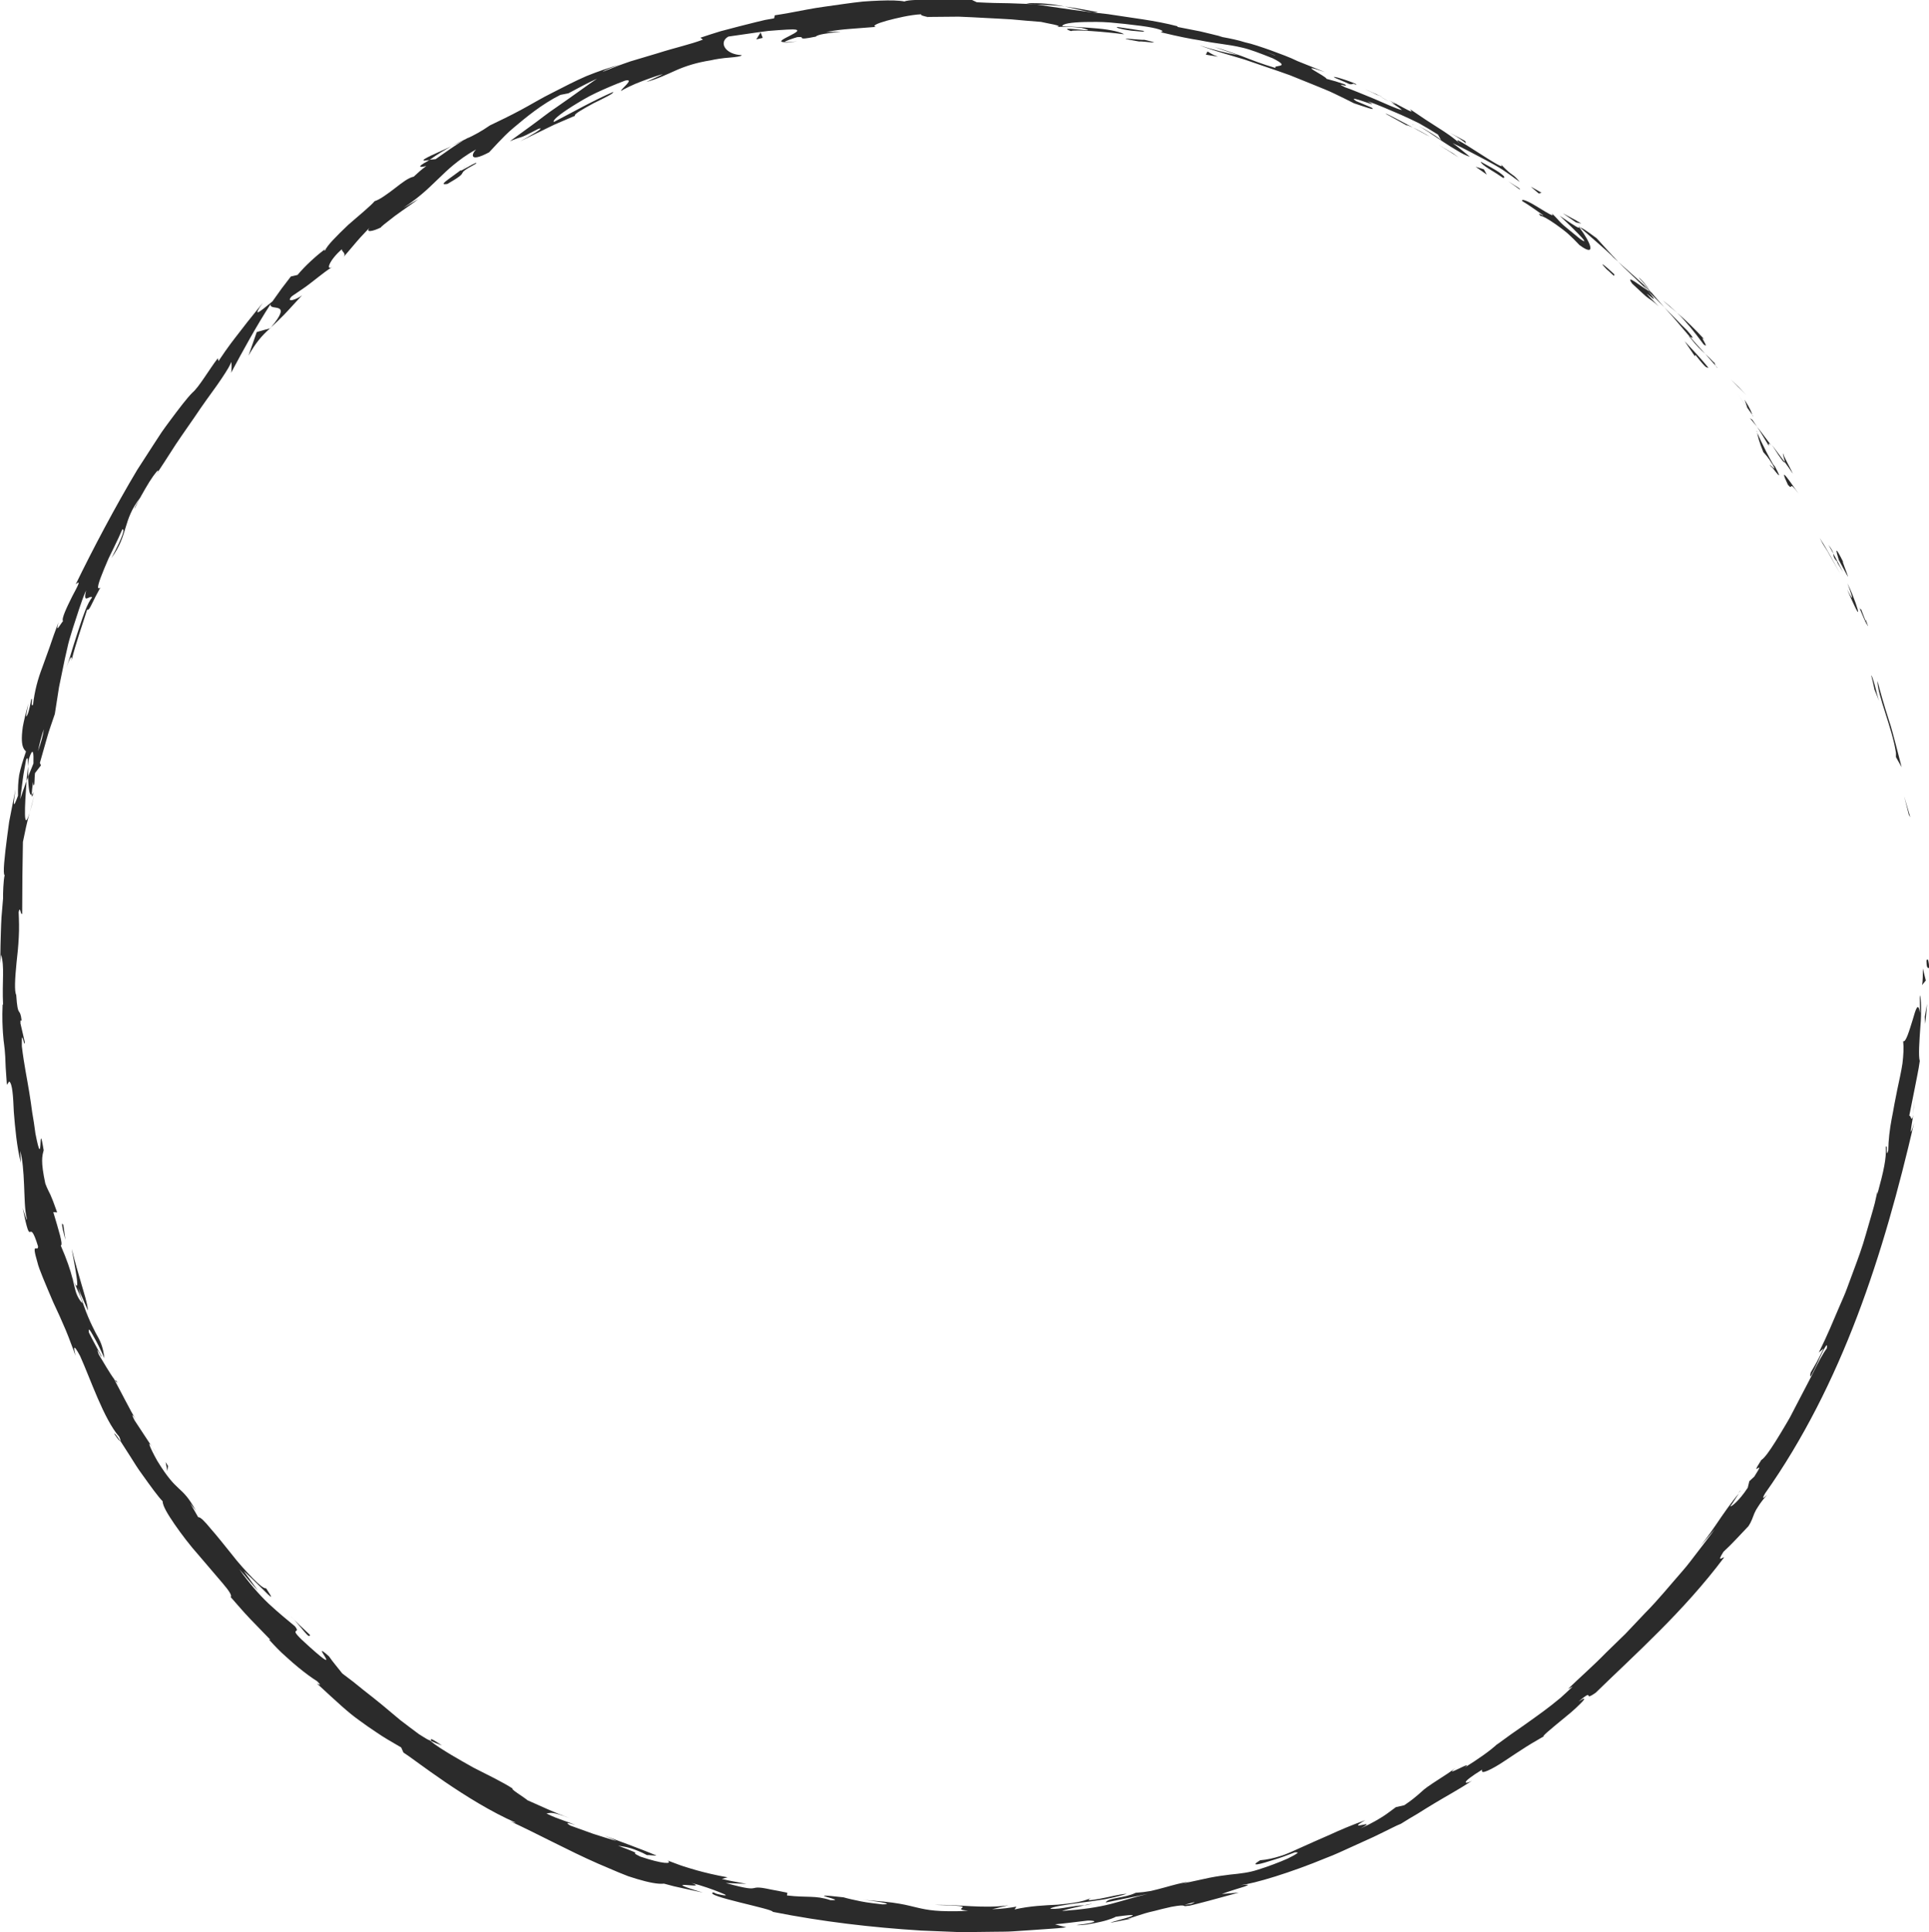 <?xml version="1.0" encoding="UTF-8" standalone="no"?><svg xmlns="http://www.w3.org/2000/svg" xmlns:xlink="http://www.w3.org/1999/xlink" fill="#000000" height="339.8" preserveAspectRatio="xMidYMid meet" version="1" viewBox="0.0 -0.0 339.2 339.8" width="339.2" zoomAndPan="magnify"><g><g><g><g><g fill="#2b2b2b" id="change1_1"><path d="M338.76,169.05c0,1.58,0.41,1.01,0.49,1.25C339.09,167.65,338.65,169.12,338.76,169.05z" fill="inherit"/><path d="M335.66 143.29L335.91 143.71 334.83 140.03z" fill="inherit"/><path d="M330.15,119.74c-0.07,2.4,2.63,8.37,3.24,12.67l0,0.73l1,1.77c-0.33-1.27-0.68-2.64-1.04-4.03 c-0.38-1.38-0.71-2.8-1.17-4.14C331.32,124.06,330.59,121.54,330.15,119.74z" fill="inherit"/><path d="M327.22,107.03c0.04,0.85-1.25-2.53,1.03,2.86c-0.07-0.29-0.09-0.37-0.14-0.54 C327.92,108.86,327.66,108.18,327.22,107.03z" fill="inherit"/><path d="M328.11,109.35C329.08,111.74,327.71,107.7,328.11,109.35L328.11,109.35z" fill="inherit"/><path d="M323.34,98.48l1.62,2.98c-0.14-0.71-1.35-3.48-0.78-2.51C322.62,95.84,322.77,96.57,323.34,98.48z" fill="inherit"/><path d="M321.51,95.81c0.3,0.5,0.59,1.01,0.86,1.53C322.3,97.03,322.14,96.59,321.51,95.81z" fill="inherit"/><path d="M324.1,100.62l-1.73-3.29c0.1,0.5-0.09,0.64,0.77,1.52C322.82,98.67,323.31,99.25,324.1,100.62z" fill="inherit"/><path d="M324.86,102.58c0.33,0.89,0.71,1.91,0.78,2.34c0.07,0.43-0.05,0.22-0.84-1.27 c1.29,2.95,1.89,4.2,1.93,3.92c0.01-0.13-0.12-0.64-0.42-1.49C326,105.24,325.58,104.04,324.86,102.58z" fill="inherit"/><path d="M329.05,118.8c0.2,0.81,0.41,1.62,0.56,2.45l0.82,2.02c-0.2-0.5-0.49-1.68-0.74-2.7 C329.41,119.55,329.12,118.69,329.05,118.8z" fill="inherit"/><path d="M313.59,79.77c-0.24-0.1,0.27,1.17,0.24,1.49c0.51,0.66,0.97,1.36,1.43,2.05 C314.75,82.12,313.49,80.04,313.59,79.77z" fill="inherit"/><path d="M313.83,81.26l-2.23-3C313.37,81.08,313.8,81.53,313.83,81.26z" fill="inherit"/><path d="M320.52,95.62l0.82,1.3l0.75,1.33l1.51,2.67c-1.17-2.14-2.31-4.29-3.62-6.34L320.52,95.62z" fill="inherit"/><path d="M305.54,67.94c0.52,0.49,1.01,1.01,1.52,1.52l-1.31-1.39l-1.38-1.33L305.54,67.94z" fill="inherit"/><path d="M299.57,60.56c1.25,1-1.04-1.95,0.19-0.81c-1.74-1.92-3.35-3.45-4.86-4.76 C296.41,56.47,297.84,58.22,299.57,60.56z" fill="inherit"/><path d="M292.36,52.81c0.78,0.71,1.62,1.42,2.54,2.19C294.08,54.23,293.25,53.5,292.36,52.81z" fill="inherit"/><path d="M308.12,72.94c-0.09-0.29-0.22-0.88-1.35-2.65l0.5,1.45C307.53,72.11,307.82,72.52,308.12,72.94z" fill="inherit"/><path d="M307.29,71.79l-0.02-0.05c-0.91-1.3-1.55-2.21-1.82-2.6C305.69,69.48,306.24,70.28,307.29,71.79z" fill="inherit"/><path d="M308.33,73.25c-0.08-0.11-0.14-0.19-0.21-0.3C308.17,73.08,308.2,73.16,308.33,73.25z" fill="inherit"/><path d="M316.29,86.84c-1.3-1.78-3.78-5.58-1.9-1.59C315.42,86.46,314.34,84.17,316.29,86.84z" fill="inherit"/><path d="M308.95,75.03c0.74,1.09,1.38,2.24,2.08,3.36c0.05-0.13-0.19-0.82,0.49,0.03 C310.65,77.29,309.84,76.13,308.95,75.03z" fill="inherit"/><path d="M307.71 73.53L308.95 75.03 308.13 73.82z" fill="inherit"/><path d="M296.66,58.1c-0.63-0.59-1.26-1.23-1.9-1.92c-0.66-0.68-1.36-1.39-2.11-2.14 c0.74,0.86,1.54,1.68,2.27,2.57c0.74,0.87,1.48,1.74,2.2,2.59C297.44,59.34,298.27,59.93,296.66,58.1z" fill="inherit"/><path d="M301.97,64.64c-0.08-0.09-0.18-0.2-0.25-0.28C301.84,64.57,301.94,64.72,301.97,64.64z" fill="inherit"/><path d="M277.54,39.75c0.07,0.1,0.13,0.18,0.2,0.28c0.04,0,0.06-0.01,0.11-0.01L277.54,39.75z" fill="inherit"/><path d="M297.32,59.53c1.05,1.34,1.8,2.04,2.53,2.69c-0.87-0.94-1.77-1.94-2.72-3.03 C297,59.13,296.95,59.13,297.32,59.53z" fill="inherit"/><path d="M288.15,48.79c0.59,0.67,1.26,1.43,1.93,2.25C289.59,50.3,288.46,48.92,288.15,48.79z" fill="inherit"/><path d="M301.46,63.83c0.06,0.06,0.11,0.12,0.17,0.19C301.35,63.52,301.36,63.61,301.46,63.83z" fill="inherit"/><path d="M301.46,63.83c-0.59-0.65-1.1-1.13-1.6-1.61c0.67,0.79,1.3,1.52,1.86,2.14 C301.61,64.17,301.52,63.98,301.46,63.83z" fill="inherit"/><path d="M270.93,37.99c0.24-0.07,1.28,0.51,2.61,1.44c0.66,0.47,1.41,1.01,2.13,1.63 c0.71,0.64,1.42,1.33,2.07,2.04c3.03,2.23,2.05-0.34,0-3.08c-0.21,0.07-0.26,0.12-3.49-2.09c1.01,0.94,6.29,5.94,3.58,4.07 c-1.99-1.63-2.81-2.28-3.33-2.79c-0.51-0.51-0.74-0.87-1.66-1.72c0.68,0.85-0.72-0.02-2.22-0.94c-1.49-0.95-3.2-1.79-2.95-1.19 c1.29,0.77,2.49,1.66,3.72,2.51C271.4,38,270.01,37.14,270.93,37.99z" fill="inherit"/><path d="M283.34,44.95l1.2,1.07c-1.26-1.34-2.16-2.31-3.79-4.13c-2.16-1.61-2.67-1.86-2.9-1.88 c1.97,1.76,4.01,3.45,5.92,5.27L283.34,44.95z" fill="inherit"/><path d="M289.73,51.06c-1.14-0.65-4.11-3.11-2.71-1.17c1.73,1.59,2.3,2.19,2.8,2.52c0.48,0.35,0.82,0.51,1.86,1.47 c-5.32-5.43,1.68,1.42-1.94-2.73c1.09,1.03,2.03,1.99,2.92,2.9c-0.91-1.03-1.78-2.03-2.58-2.99c0.04,0.06,0.07,0.1,0.1,0.15 l0.03,0.02l-0.01,0c0.19,0.28,0.24,0.38,0.01,0.09c-0.02-0.01-0.09-0.08-0.12-0.11C290.01,51.19,289.87,51.13,289.73,51.06 c-1.46-1.66-0.16-0.33,0.36,0.13c0.03,0,0.09,0.03,0.11,0.02l-0.02-0.02c-0.89-0.91-1.84-1.76-2.8-2.61l-2.85-2.55 C285.65,47.2,287.17,48.53,289.73,51.06z" fill="inherit"/><path d="M311.53,82.27c-0.09-0.22-0.06-0.22-0.05-0.26C311.18,81.63,311.04,81.49,311.53,82.27z" fill="inherit"/><path d="M310.07,79.51c0.35,0.43,0.74,0.72,1.67,2.25c0.73,1.37-0.18,0.1-0.26,0.25c0.69,0.84,2.25,3.04,0.65,0.06 l-0.34-0.42c-1.52-2.64-3.19-6.24-2.85-5.83C309.1,76.79,309.3,77.6,310.07,79.51z" fill="inherit"/><path d="M300.44,64.7c-1.32-1.64-2.79-3.16-4.22-4.71l1.82,2.67l0.07-0.27C300.33,65.21,300.01,64.47,300.44,64.7z" fill="inherit"/><path d="M277.13,39.11l0.93,0.2c-1.05-0.66-2.19-1.21-3.27-1.81L277.13,39.11z" fill="inherit"/><path d="M270.59,34.03l0.48-0.13c-0.62-0.38-1.28-0.73-1.92-1.09L270.59,34.03z" fill="inherit"/><path d="M26.73,254.43l1.01,1.52C27.27,255.22,26.97,254.76,26.73,254.43z" fill="inherit"/><path d="M20.49,242.85l-0.32-0.2C20.54,243.15,20.73,243.33,20.49,242.85z" fill="inherit"/><path d="M79.39,25.72c-2.49,1.15-5.38,2.33-4.86,2.52l0.95-0.09C77.03,27.06,78.29,26.31,79.39,25.72z" fill="inherit"/><path d="M4.67,137.36c0.09-0.24,0.18-0.5,0.27-0.75c0-0.67,0-1.29,0-1.85C4.86,135.54,4.71,136.42,4.67,137.36z" fill="inherit"/><path d="M6.1,139.55l-0.89,3.4C5.44,142.19,5.73,141.1,6.1,139.55z" fill="inherit"/><path d="M75.72,306.12c0.66,0.29,1.31,0.58,1.99,0.82C74.97,305.1,76.06,306.08,75.72,306.12z" fill="inherit"/><path d="M193.02,2.14c-2.31-0.46-4.16-0.77-5.79-1C190.02,1.75,192.23,2.4,193.02,2.14z" fill="inherit"/><path d="M20.12,252.17c0.64,0.95,0.96,1.33,1.03,1.26C20.5,252.44,20.09,251.9,20.12,252.17z" fill="inherit"/><path d="M180.46,0.58c0.41,0.07,0.81,0.13,1.23,0.2c1.72,0.08,3.46,0.08,5.54,0.37 C185.17,0.7,182.78,0.47,180.46,0.58z" fill="inherit"/><path d="M305.67,262.6c0.12-0.15,0.26-0.33,0.36-0.47C306.01,262.06,305.87,262.28,305.67,262.6z" fill="inherit"/><path d="M336.71,192.87c-0.07,0.76-0.23,2.01-0.37,3.18C336.44,195.49,336.56,194.53,336.71,192.87z" fill="inherit"/><path d="M242.21,16.64C243.81,17.38,242.49,16.71,242.21,16.64L242.21,16.64z" fill="inherit"/><path d="M249.01,22.03c-0.35-0.13-0.63-0.2-0.72-0.13C248.47,21.87,248.72,21.92,249.01,22.03z" fill="inherit"/><path d="M163.07,2.98c-0.05,0-0.09,0-0.15,0C163.43,3.06,163.35,3.04,163.07,2.98z" fill="inherit"/><path d="M244.49,18.01c-0.56-0.35-1.22-0.74-1.94-1.14C242.86,17.06,243.44,17.41,244.49,18.01z" fill="inherit"/><path d="M244.26,17.66c0.53,0.29,0.95,0.52,1.35,0.74C245.84,18.43,245.69,18.3,244.26,17.66z" fill="inherit"/><path d="M239.97,15.66c0.92,0.41,1.76,0.81,2.57,1.21c-0.3-0.17-0.42-0.25-0.33-0.23 C241.74,16.44,241.08,16.14,239.97,15.66z" fill="inherit"/><path d="M190.65,335.03c0.11,0,0.25,0,0.37-0.01C192.71,334.63,191.96,334.75,190.65,335.03z" fill="inherit"/><path d="M47.53,57.74c0.05-0.06,0.07-0.1,0.12-0.16c-0.06,0.05-0.13,0.12-0.19,0.17L47.53,57.74z" fill="inherit"/><path d="M43.7,62.53c1.31-2.31,2.29-3.45,3.77-4.78c-0.77,0.21-1.56,0.41-2.32,0.64L43.7,62.53z" fill="inherit"/><path d="M45.38,279.75l-2.52-3.5c3.86,3.51,6.16,6.43,3.93,3.05c-0.35,0.11-1.21-0.61-2.33-1.75 c-1.11-1.15-2.53-2.68-3.79-4.33c-1.3-1.62-2.6-3.25-3.66-4.45c-1.01-1.24-1.8-2.05-2.16-1.97l-1.41-2.47 c0.46,0.67,0.6,0.73,1.05,1.39c-2.67-4.84-3.16-2.79-6.87-8.89c-1.21-2.17-1.86-3.79-0.89-2.4l-3.04-4.62 c-0.76-1.42-0.37-1.18,0.4,0.22c-1.41-2.43-2.65-4.95-3.98-7.42l0.06,0.04c-0.75-0.97-2.13-3.34-2.82-4.49 c-0.71-2.04,0.58,0.92,0.5,0.35c-0.73-1.38-1.51-2.74-2.2-4.14c-0.19-0.96,0.15-0.56,0.69,0.44c0.58,0.98,1.38,2.57,2.02,4.05 c-0.28-2.26-0.76-3.1-1.55-4.49c-0.71-1.42-1.78-3.41-3.08-7.93c0.54,1.36,1.17,2.69,1.74,4.03c-0.14-1.46-0.66-2.93-1.16-4.69 c-0.5-1.76-1.12-3.75-1.69-6.16c0.13,1.16,2.03,9.78,0.1,5.11c-0.35-1.39-0.94-3.17-2.03-5.69c0.45-0.17-0.38-2.69-1.32-5.89 l0.68,0.05c-0.6-1.7-0.9-2.47-1.17-3.07c-0.28-0.59-0.53-1-0.91-2c-0.84-3.93-0.56-4.84-0.29-5.85c-1.03-6.33,0,4.52-1.45-2.95 c-0.17-1.33-0.36-2.55-0.57-3.74c-0.16-1.19-0.32-2.35-0.52-3.54c-0.38-2.38-0.92-4.87-1.3-8.06 c-0.06-3.76,0.44,0.62,0.52-0.73l-0.76-3.28c-0.05-0.81,0.13-0.56,0.22-0.43c-0.35-2.79-0.67-0.19-0.97-4.61 c-0.34-0.59-0.22-2.87,0.06-5.67c0.16-1.4,0.32-2.93,0.39-4.45c0.09-1.52,0.04-3.04-0.02-4.41c0.28-1.33,0.34,0.67,0.62,0.27 c0.02-3.75,0.03-5.36,0.04-6.8c0.02-1.44,0.04-2.72,0.09-5.82c0.35-1.72,0.7-3.44,1.18-5.13c-1.15,3.72-0.85-1.21-0.54-5.6 c-0.47,1.31-0.88,2.44-1.11,3.2L4,137.1c0.14-1.16,0.39-2.29,0.58-3.44c0.29-0.8,0.35-0.06,0.35,1.1 c0.05-0.47,0.1-0.92,0.14-1.28c0.79-2.37,0.86-1.03,0.81,0.78c-0.32,0.79-0.64,1.58-0.95,2.35c0.08,1.77,0.22,3.41,0.65,3.13 c0.01-0.45,0.1-1.32,0.23-2.26c0.03,0.46,0.07,0.76,0.17,0.57c0.12-0.21,0.06-0.96,0.17-2.09l1.05-1.37l-0.19-0.43l1.23-4.33 c0.39-1.45,0.94-2.85,1.4-4.27c0.25-1.6,0.49-3.15,0.74-4.74c0.33-1.57,0.66-3.18,1.01-4.9c0.2-0.86,0.4-1.75,0.61-2.68 c0.23-0.92,0.54-1.86,0.84-2.86c0.31-0.99,0.65-2.03,1.02-3.13c0.37-1.1,0.75-2.25,1.27-3.43c-0.57,2.54,0.56,0.83,1.07,1.21 c-0.88,1.14-1.5,3.04-2.23,5.22c-0.35,1.1-0.75,2.25-1.12,3.47c-0.35,1.22-0.74,2.48-1.2,3.72c0.95-2.6,1.03-1.92,0.91-1.22 c0.75-3.06,1.82-6.02,2.77-9.04c0.2,0.2,0.47-0.23,0.83-0.99c0.37-0.75,0.89-1.8,1.49-2.88c-0.84,0.65-0.27-1.02,0.68-3.32 c0.24-0.57,0.5-1.18,0.77-1.81c0.3-0.61,0.6-1.23,0.9-1.84c0.59-1.21,1.14-2.37,1.51-3.26c0.41-0.06,0.29,0.92-1.92,5.06 c3.06-4.23,1.91-6.55,5.07-10.64c-0.57,1-0.92,1.51-1,1.99c0.54-1.23,1.68-3.25,2.61-4.76c0.95-1.51,1.78-2.46,1.48-1.75 l-0.61,0.97c1.05-1.59,2.36-3.59,3.73-5.74c1.41-2.12,2.99-4.3,4.37-6.37c1.41-2.05,2.81-3.87,3.77-5.33 c0.97-1.45,1.58-2.49,1.62-2.83c0.13,0.01,0.13,1.41,0,1.89c2.17-4.05,4.41-8.16,6.95-12.09c-0.3,1.37,4.12-0.74,0.07,4.1 c0.66-0.62,1.4-1.31,2.28-2.21c0.88-0.9,1.87-2.05,3.18-3.43c-0.97,0.76-2.96,1.39-1.8,0.16c1.97-1.32,2.63-1.79,3.37-2.37 c0.37-0.29,0.77-0.6,1.36-1.06c0.59-0.46,1.36-1.07,2.57-1.86c-1.5,1.09-0.72-1.1,1.54-3.01c-0.23,0.43,0.92,0.7,0.19,1.49 l2.39-2.81c0.8-0.94,1.67-1.8,2.5-2.71c-1.31,1.29,0.35,0.94,1.82,0.19c-0.36,0.15,0.87-0.82,2.38-1.98 c1.54-1.13,3.4-2.37,4.16-2.99l-2.66,1.57c3.41-2.29,4.79-3.86,6.3-5.26c0.74-0.72,1.48-1.44,2.47-2.26 c1-0.81,2.21-1.77,4.02-2.75c-0.75,0.7-1.38,2.44,2.28,0.5c0.34-0.36,0.89-0.95,1.6-1.71c0.72-0.75,1.6-1.69,2.7-2.6 c2.18-1.84,4.94-4.14,8.23-5.79l1.42-0.28c1.66-0.88,3.31-1.8,5.03-2.57c-1.5,0.99-4.25,3.04-7.2,5.07 c-1.49,0.99-2.94,2.17-4.34,3.18c-1.4,1.01-2.7,1.96-3.78,2.75c2.84-1.19,0.94-0.05,5.01-2.18c1.58-0.46-2.01,1.56-3.2,2.19 l4.79-2.34l1.2-0.58l1.22-0.53l2.45-1.05c-0.36-0.21,1.43-1.2,3.24-2.19c1.84-0.91,3.71-1.79,3.42-1.98 c-3.56,1.56-6.95,3.48-10.38,5.26c-0.36-0.21,0.96-1.33,3.27-2.78c1.16-0.71,2.53-1.58,4.12-2.32 c1.58-0.74,3.32-1.49,5.11-2.16c1.9-0.46-0.93,1.65-0.69,1.8c0.42-0.27,2.03-1.1,3.69-1.71c1.65-0.62,3.29-1.19,3.65-1.22 l-2.93,1.37c2.04-0.56,3.6-1.32,5.28-2.07c1.69-0.74,3.54-1.34,6.06-1.74c0.85-0.2,2.15-0.4,3.29-0.48 c1.14-0.1,2.08-0.2,2.18-0.43c-2.95-0.11-4.12-2.27-2.36-3.27c0.31-0.04,2.64-0.38,5.14-0.74c0.63-0.08,1.26-0.18,1.88-0.25 c0.62-0.05,1.23-0.09,1.79-0.14c1.12-0.08,2.05-0.13,2.56-0.13c2.97,0.08-4.04,2.18-1.51,2.25c0.07-0.2,1.6-0.7,2.25-0.89 c1.84-0.17-0.65,0.7,3.27-0.09c0.56-0.77,8.1-0.97,1.8-0.82c1.94-0.34,2.98-0.44,4.11-0.53c1.13-0.09,2.34-0.18,4.64-0.36 c-0.75-0.16,0.24-0.62,1.93-1.09c1.69-0.45,4.07-1.03,6.05-1.13c-0.23,0.18,0.67,0.38,1.11,0.47c2.03-0.02,3.82-0.04,5.48-0.05 c1.67,0.05,3.2,0.16,4.72,0.23c1.52,0.09,3.02,0.14,4.61,0.25c1.59,0.15,3.27,0.3,5.15,0.44c0.68,0.2,4.28,0.72,2.71,0.87 c1.08,0.01,2.1-0.09,4.4,0.18c4.38,1.15-5.14-0.56-1.83,0.57c0.33-0.32,6.02,0.11,9.31,0.56c-0.45-0.36-2.32-0.81-4.52-1.01 c-2.2-0.2-4.68-0.33-6.34-0.42c0.04-0.42,1.51-0.67,3.98-0.73c1.23-0.02,2.72-0.05,4.39,0.08c1.66,0.14,3.51,0.34,5.49,0.6 c3.14,0.42,3.76,0.82,3.77,0.94c0,0.15-0.64,0.17-0.09,0.23c2.88,0.7,4.96,1.11,6.6,1.36c1.63,0.33,2.83,0.5,3.97,0.66 c1.14,0.16,2.22,0.32,3.6,0.65c1.38,0.32,3.02,0.95,5.32,1.87c3.54,1.77-0.19,1.07,0.51,1.71c-2.46-0.72-4.29-1.45-5.94-2.09 c-1.66-0.58-3.12-1.14-4.8-1.6l4.05,1.41c-1.62-0.27-4.94-1.08-6.7-1.74c0.75,0.34,2.33,0.86,4.4,1.48 c1.04,0.31,2.19,0.65,3.44,1.02c1.23,0.42,2.53,0.87,3.88,1.33c1.35,0.47,2.75,0.92,4.14,1.44c1.37,0.55,2.75,1.11,4.09,1.65 c1.33,0.56,2.66,1.05,3.85,1.64c1.2,0.58,2.33,1.13,3.34,1.65c1.54,0.5,4.17,1.48,3.06,0.74l-2.66-1.12 c-2.24-1.49,5.21,1.7,1.96,0.01c1.86,0.62,3.74,1.47,5.83,2.36c1.04,0.46,2.11,0.96,3.22,1.51c1.08,0.61,2.21,1.27,3.37,2.01 l0.59,1.04c-0.01-0.21-2.92-2.11-4.35-2.7c1.06,0.44,2.78,1.67,4.55,2.85c0.88,0.59,1.79,1.16,2.62,1.64 c0.81,0.51,1.57,0.89,2.2,1.06c-1.01-0.8-1.99-1.65-3.04-2.39c1.79,0.82,3.71,1.87,5.77,2.95c1.01,0.56,2.08,1.11,3.08,1.77 c1,0.67,2,1.37,2.97,2.12c-1.47-1.78-0.94-0.61-3.4-3.18c2.06,2.35-10.54-6.77-6.94-3.39c-1.32-1.25-2.62-2.09-4.04-2.99 c-1.42-0.9-2.95-1.89-4.89-3.23c0.04,0.25,1.29,1.1-2.32-0.87c-0.19-0.03-0.62-0.16-0.88-0.25c-0.11-0.06-0.15-0.09-0.24-0.14 c0.07,0.05,0.12,0.08,0.19,0.12c-0.17-0.05-0.19-0.06,0.07,0.05c0.83,0.53,1.49,0.98,1.72,1.23c-1.02-0.24-2.95-1.16-4.93-2 c-2-0.81-4-1.66-5.05-2c-2.17-1.09,1.02,0.21-0.1-0.54l-1.57-0.51l-1.6-0.44c-0.12-0.53-5.74-3.06-0.3-1.2l-4.8-1.92 c-1.37-0.68-3.08-1.29-4.72-1.9c-1.65-0.58-3.26-1.14-4.53-1.41c-2.32-0.76-6.07-1.21-3.93-0.96 c-1.32-0.32-2.62-0.66-3.94-0.96l-3.98-0.78l-0.05-0.13c-3.87-1.02-7.98-1.45-12.18-2.12c-4.23-0.43-8.57-1.1-13.1-1.76 c-1.35-0.05-2.71-0.1-4.31-0.16c-1.6-0.01-3.41-0.05-5.66-0.17l-0.87-0.41c-1.73-0.01-4.33-0.02-6.68-0.03 c-2.35,0-4.47,0-5.19,0.3c-0.95-0.19-2.47-0.22-4.32-0.15c-0.93,0.03-1.93,0.09-2.99,0.17c-1.05,0.1-2.15,0.26-3.27,0.41 c-2.23,0.33-4.54,0.6-6.65,1.01c-2.11,0.41-4.04,0.77-5.55,0.99l-0.13,0.54c-0.52,0.09-1.03,0.18-1.54,0.27 c-0.51,0.12-1.01,0.24-1.52,0.36c-1.02,0.26-2.04,0.51-3.1,0.78c-1.05,0.28-2.13,0.56-3.27,0.86 c-1.12,0.33-2.29,0.73-3.52,1.13l0.43,0.34c-2.09,0.81-4.9,1.42-7.94,2.39c-1.53,0.46-3.14,0.94-4.79,1.43 c-1.63,0.55-3.28,1.19-4.92,1.84c0.38-0.34,2.07-0.95,3.29-1.32c-2.05,0.54-4.11,1.26-6.14,2.08c-2.01,0.87-3.97,1.9-5.91,2.89 c-1.96,0.96-3.8,2.1-5.64,3.08c-1.84,0.99-3.66,1.86-5.39,2.69c-1.58,1.09-2.8,1.73-4.02,2.3c0.15-0.09,0.29-0.18,0.4-0.26 c-0.17,0.1-0.42,0.24-0.68,0.39c-0.78,0.34-1.56,0.73-2.39,1.18c0.73-0.35,1.42-0.68,2.02-0.97c-1.27,0.75-3.1,2.04-4.89,3.3 l-1.05,0.1c-0.15,0.1-0.27,0.18-0.42,0.29c-1.91,1.02-1.33,1.12-0.16,0.81c-0.89,0.64-1.64,1.34-2.22,1.88 c-0.93,0.18-2.06,1.07-3.26,2c-0.6,0.46-1.21,0.93-1.83,1.34c-0.61,0.42-1.2,0.78-1.8,0.98c-0.46,0.62-2.57,2.37-4.62,4.15 c-1.97,1.87-3.85,3.76-4.01,4.45c-0.13-0.03-0.65,0.35,0.23-0.43c-1.93,1.48-3.73,3.11-5.14,4.79l-1.17,0.27l-1.63,2.13 L47.91,53c-2.49,2.07-3.58,2.9-1.7,0.25c-1.22,1.51-2.07,2.58-2.73,3.4c-0.65,0.84-1.11,1.43-1.54,1.99 c-0.87,1.13-1.69,2.12-3.52,4.86L38.3,63c-1.44,1.86-3.34,5.13-4.47,6.05c-0.94,0.94-2.32,2.75-4.05,5.08 c-0.43,0.59-0.89,1.19-1.34,1.85c-0.44,0.67-0.89,1.36-1.36,2.08c-0.93,1.44-1.92,2.97-2.94,4.55 c-3.87,6.47-7.87,14.05-10.83,20.15c1.08-0.96,0.28,0.41-0.63,2.15c-0.87,1.76-1.92,3.89-1.6,4.31 c-0.54,0.63-1.38,2.34-0.8,0.21c-0.29,0.82-0.57,1.58-0.84,2.29c-0.25,0.72-0.49,1.41-0.71,2.06 c-0.47,1.29-0.89,2.45-1.28,3.55c-0.83,2.18-1.36,4.18-1.64,6.58c-0.48,0.69,0.02-1.54-0.33-0.9 c-0.09,0.55-0.37,2.18-0.73,2.83c-0.35,0.64,0.05-1.04,0.24-2.13c-0.47,1.71-0.79,3.05-0.98,4.1 c-0.15,1.07-0.19,1.85-0.16,2.44c0.06,1.17,0.39,1.56,0.72,1.9c-0.58,1.69-0.97,2.98-1.2,4.16c-0.18,1.2-0.23,2.3-0.2,3.61 c-0.47,1.17-1.11,3.17-0.43-1.16c-0.12,0.6-0.36,1.83-0.66,3.33c-0.15,0.75-0.31,1.57-0.47,2.42c-0.12,0.85-0.24,1.73-0.35,2.6 c-0.45,3.46-0.8,6.64-0.44,6.8c-0.22,0.75-0.31,3.42-0.28,4.07c-0.12,1.37-0.21,2.43-0.28,3.34c-0.06,0.9-0.07,1.65-0.1,2.39 c-0.05,1.49-0.09,2.96-0.12,5.67l0.14-1.5c0.67,2.14,0.16,4.49,0.36,8.84l-0.08-0.12c-0.11,2.5,0,4.02,0.06,5.05 c0.07,1.03,0.14,1.56,0.21,2.08c0.07,0.53,0.13,1.05,0.19,2.06c0.02,0.51,0.05,1.13,0.08,1.94c0.06,0.81,0.12,1.8,0.21,3.03 l0.41-0.59c0.57,0.4,0.69,2.57,0.81,5.36c0.22,2.77,0.53,6.17,1.23,8.94l-0.1-2.08c0.41,1.51,0.58,3.69,0.67,5.92 c0.11,2.22,0.09,4.5,0.5,6.03c0.11,0.68-0.46-1.01-0.74-1.93c1.63,8.15,0.89,0.88,2.7,6.76c0.01,1.19-1.28-1.15-0.1,2.84 c0.21,1.02,1.42,3.81,2.77,6.99c0.74,1.57,1.51,3.25,2.19,4.87c0.34,0.81,0.65,1.61,0.93,2.38c0.3,0.76,0.58,1.48,0.8,2.16 c-0.28-1.24-0.54-2.47,0.81,0.05c1.79,3.96,4.18,11.14,6.88,14.19c0.22,0.52,0.26,0.73,0.22,0.78c0.45,0.71,1.05,1.63,1.7,2.65 c0.64,1.02,1.33,2.15,2.09,3.17c1.48,2.08,2.88,4.01,3.61,4.73c0.04,0.9,0.93,2.33,2.11,4.06c1.19,1.72,2.7,3.72,4.3,5.51 c1.56,1.83,3.05,3.57,4.15,4.86c1.1,1.29,1.71,2.2,1.41,2.43c1.14,1.28,2.24,2.6,3.43,3.84l3.58,3.7l-0.3-0.09 c1.11,1.22,2.07,2.21,2.96,2.98c0.87,0.8,1.61,1.44,2.27,1.98c1.32,1.07,2.26,1.76,3.25,2.38c1.08,1.07,0.15,0.45,0,0.43 c3.53,3.25,5.46,5.08,7.46,6.49c0.98,0.73,1.95,1.4,3.1,2.16c1.13,0.78,2.49,1.57,4.24,2.58l0.39,0.89 c1.84,1.13,11.06,8.53,19.75,12.34c-0.11,0.01-0.33,0-1.03-0.28c4.83,2.22,10.41,5.25,15.48,7.47 c1.27,0.55,2.49,1.07,3.64,1.55c0.58,0.23,1.14,0.45,1.68,0.67c0.55,0.17,1.08,0.34,1.58,0.5c2.02,0.6,3.66,0.93,4.72,0.81 l1.69,0.45l1.71,0.38l3.42,0.74c-8.63-2.6,1.51-0.39-1.97-1.69c1.71,0.43,3.86,1.18,5.07,1.69c1.22,0.45,1.48,0.74-0.63,0.23 l-0.63-0.27c-1.82,0.62,10.8,2.96,10.46,3.43c8.73,1.74,17.48,2.75,26.11,3.29c2.16,0.09,4.32,0.17,6.46,0.26 c2.15,0.02,4.28-0.03,6.41-0.05c1.06-0.02,2.13,0,3.19-0.07c1.06-0.07,2.11-0.14,3.17-0.21c1.05-0.07,2.1-0.14,3.15-0.22 c1.05-0.07,2.09-0.14,3.13-0.29c-0.66-0.17-1.32-0.31-1.99-0.52c1.93-0.17,3.85-0.44,5.77-0.66c1.53-0.02,2.11,0.31-2.02,0.8 c1.11,0.07,2.83-0.24,4.28-0.58c1.45-0.31,2.61-0.82,2.66-0.89c8.05-1.14-2.99,1.4-0.53,0.98l3.34-0.65l-0.77,0.05 c1.33-0.39,2.04-0.67,3.03-0.96c0.49-0.15,1.06-0.29,1.81-0.46c0.74-0.2,1.66-0.43,2.88-0.7c3.11-0.57,1.68,0.07,2.9-0.18 c0,0.05,0.42-0.02,1.87-0.41c2.38-0.6,4.73-1.28,7.1-1.92l-2.98,0.25c1.52-0.58,3.18-1.04,4.03-1.32 c0.84-0.32,0.88-0.37-0.83-0.23c2.5-0.25,9.05-2.26,15.14-4.79c1.55-0.57,3.02-1.29,4.43-1.92c1.41-0.64,2.74-1.25,3.92-1.78 c2.35-1.12,4.08-2.05,4.81-2.31c0.96-0.61,1.94-1.2,2.93-1.77c0.97-0.61,1.96-1.23,2.98-1.84c2.04-1.23,4.25-2.42,6.57-3.94 c-1.23,0.64-2.26,0.53,1.8-1.97c-0.18,0.52,0.2,0.51,0.95,0.19c0.74-0.32,1.86-0.94,3.06-1.76c1.21-0.8,2.56-1.71,3.83-2.51 c0.64-0.4,1.26-0.77,1.84-1.1c0.56-0.35,1.08-0.64,1.54-0.84c-1.56,0.82,1.1-1.32,3.55-3.34c1.24-0.98,2.33-2.05,2.87-2.62 c0.53-0.58,0.48-0.72-0.69-0.01c3.09-2.53,0.51,0.22,3.01-1.53c6.81-6.65,15.47-14.29,22.57-23.78 c-0.03-0.25-1.46,1.13-0.1-1.01c1.55-1.42,2.93-2.98,4.39-4.5c0.64-0.98,0.74-1.56,1.06-2.29c0.15-0.36,0.37-0.76,0.72-1.27 c0.33-0.52,0.8-1.15,1.5-1.96c-0.45,0.43-1.12,1.05-0.32-0.29c6.66-9.42,11.97-20.06,16.17-31.11 c4.21-11.06,7.33-22.51,10-33.99c-0.9,3.08-0.55,0.98-0.14-1.41c-0.35,1.54-0.42-0.1-0.71,0.17l0.96-4.81 c0.29-1.61,0.68-3.21,0.89-4.84c-0.26-0.92-0.07-3.54,0.11-6.07c0.12-1.26,0.14-2.5,0.12-3.5c-0.02-0.99-0.08-1.73-0.23-1.99 l0.04,3.1c-0.33-2.08-0.75-0.65-1.28,1.2c-0.58,1.84-1.22,4.09-1.68,3.76c0.13,1.15,0.05,2.47-0.12,3.91 c-0.21,1.44-0.58,3-0.92,4.65c-0.16,0.83-0.33,1.67-0.5,2.53c-0.15,0.87-0.31,1.75-0.49,2.64c-0.33,1.78-0.56,3.63-0.59,5.52 c-0.48,1.58-0.06-1.44-0.43-0.62c0.12,1.94-0.36,4.18-1.48,8.26l0.01-0.49c-0.16,0.72-0.32,1.42-0.47,2.1 c-0.17,0.67-0.36,1.31-0.54,1.94c-0.36,1.25-0.71,2.42-1.03,3.55c-0.63,2.27-1.39,4.3-2.16,6.37 c-0.38,1.03-0.77,2.08-1.17,3.16c-0.39,1.09-0.91,2.17-1.4,3.34c-1,2.33-2.05,4.93-3.54,7.9l0.84-0.7 c-1.24,2.58-1.62,3.07-2.28,4.24c-0.7,3.3,3.34-7.3,2.84-4.25c-0.61,0.77-1.44,2.3-2.37,4.2c-0.93,1.89-2.13,4.07-3.24,6.25 c-0.28,0.54-0.56,1.08-0.84,1.62c-0.29,0.53-0.6,1.03-0.89,1.53c-0.59,0.99-1.15,1.93-1.67,2.75 c-1.04,1.65-1.91,2.89-2.51,3.27c-2.37,3.69,1.16-0.8-1.22,2.9l-0.88,0.82l-0.28,1.15c-0.79,1.21-1.51,2.03-2.05,2.55 c-0.54,0.53-0.89,0.75-1.02,0.73c0.43-0.55,1.09-1.66,1.51-2.28c-1.22,1.42-2.72,3.57-4.02,5.5c-1.3,1.92-2.54,3.52-2.96,4 c0.91-1.07,1.84-2.12,2.74-3.21c-0.87,1.22-1.82,2.43-2.77,3.68c-0.97,1.23-1.89,2.54-2.97,3.75 c-2.13,2.43-4.22,5.02-6.55,7.36c-1.13,1.2-2.27,2.4-3.39,3.58c-1.17,1.14-2.33,2.27-3.47,3.38c-2.23,2.29-4.56,4.31-6.65,6.34 l0.81-0.41c-0.81,0.76-1.49,1.42-2.11,1.96c-0.64,0.52-1.18,0.95-1.66,1.34c-0.97,0.76-1.72,1.3-2.48,1.85 c-0.78,0.54-1.54,1.13-2.65,1.89c-1.11,0.76-2.51,1.74-4.47,3.19l0.26-0.25c-1.43,1.35-3.59,2.82-5.85,4.24 c1.93-1.55-4.16,2.06-1.6,0.08c-0.97,0.71-1.78,1.24-2.46,1.67c-0.67,0.44-1.19,0.78-1.61,1.05c-0.83,0.55-1.23,0.85-1.53,1.1 c-0.3,0.26-0.52,0.46-0.97,0.86c-0.46,0.39-1.14,0.99-2.47,1.88l-1.48,0.34c-0.89,0.64-1.35,1.03-2.13,1.54 c-0.79,0.5-1.86,1.19-4.08,2.21c3.51-1.94-3.07,0.77,0.83-1.46c-2.41,0.87-4.45,1.73-6.23,2.56c-1.8,0.79-3.38,1.47-4.79,2.12 c-1.42,0.62-2.65,1.25-3.88,1.62c-1.22,0.39-2.39,0.65-3.59,0.75c-2.05,1.24,0.08,0.67,2.43-0.09c2.37-0.7,4.85-1.85,3.68-1.24 c1.08-0.25,0.25,0.29-1.24,1.02c-1.51,0.68-3.7,1.49-5.24,1.96c-1.56,0.52-2.97,0.67-5,0.88c-1.01,0.12-2.17,0.28-3.56,0.55 c-1.39,0.3-3.03,0.65-5.03,1.09c0.79-0.18,0.83-0.27,1.62-0.44c-1.52,0.22-2.96,0.64-4.49,1.06c-0.77,0.21-1.55,0.42-2.39,0.61 c-0.84,0.15-1.72,0.26-2.67,0.32c-1.96,0.98-4.8,0.82-5.28,1.71l7.38-1.5c-2.08,0.48-4.07,1.12-6.42,1.74 c-2.35,0.61-5.11,1-8.63,1.25c0.53-0.23,2.59-0.7,4-1c-1.04,0.01-2.01,0.18-3,0.34c-0.99,0.17-1.99,0.34-3.06,0.28 c0.13-0.22,0.77-0.34,1.71-0.53c0.94-0.18,2.19-0.36,3.57-0.54c1.38-0.19,2.88-0.37,4.31-0.61c1.42-0.29,2.77-0.61,3.87-0.96 c-1.11,0.01-3.2,0.59-4.77,0.87c-1.57,0.28-2.59,0.42-1.52-0.15c-1.55,0.75-3.57,0.97-5.85,1.19c-2.3,0.12-4.87,0.21-7.61,0.84 l0.34-0.5c-0.87,0.17-2.67,0.44-4.29,0.46l2.89-0.69c-4.46,0.62-8.63-0.16-12.9-0.07c4.48,0.12,4.99,0.25,4.84,0.43 c-0.14,0.19-0.94,0.45,0.97,0.57c-1.39,0.14-2.53,0.11-3.49,0.11c-0.96-0.01-1.74-0.05-2.39-0.11 c-1.31-0.12-2.15-0.31-3.02-0.51c-0.87-0.18-1.78-0.47-3.24-0.71c-1.46-0.26-3.48-0.45-6.56-0.68 c1.67,0.12,6.25,0.78,3.62,0.81c-1.17-0.15-2.54-0.28-3.77-0.53c-1.24-0.25-2.36-0.5-3.06-0.71c-8.15-0.94,1.19,0.64-2.32,0.49 c-2.7-0.88-4.03-0.39-7.63-0.82l0.06-0.48c-1.15-0.24-2.05-0.42-2.76-0.54c-0.71-0.15-1.23-0.25-1.63-0.31 c-0.8-0.11-1.1-0.05-1.37,0.01c-0.55,0.12-0.98,0.26-5.07-0.87l3.64,0.15c-1.44-0.29-2.9-0.51-4.33-0.86 c0.34-0.1,0.67-0.18,1.01-0.29c-2.36-0.43-3.88-0.81-5.38-1.22c-0.75-0.21-1.49-0.44-2.33-0.7c-0.83-0.26-1.73-0.64-2.84-1.04 c0.93,0.67-0.85,0.64-4.81-0.69c-2.57-1.24,1.63,0.17-3.89-1.91c0.67,0.1,1.38,0.2,2.2,0.44c0.41,0.12,0.84,0.28,1.32,0.48 c0.48,0.19,1,0.43,1.57,0.74c0.3-0.06,1.34,0.13,1.65,0.07c-2.8-1.2-7.14-2.74-9.13-3.5c0.75,0.32,1.66,0.7,2.1,0.95 c-1.36-0.42-2.73-0.82-4.09-1.27l-4.03-1.45c-1.15-0.72-0.12-0.41,0.9-0.11c-0.8-0.33-1.49-0.57-2.28-0.85 c-0.79-0.29-1.68-0.59-2.81-1.17c0.76-0.06,0.77-0.44,4.12,0.85c-2.54-0.93-4.99-2.08-7.47-3.18c-0.2-0.2-1.07-0.78-1.77-1.26 c-0.7-0.47-1.18-0.92-0.7-0.71c-1.88-1.23-4.37-2.41-6.99-3.75c-1.28-0.72-2.61-1.46-3.91-2.24c-1.3-0.79-2.61-1.57-3.77-2.53 c-0.3-0.12-0.84-0.42-1.91-1.11c-1.13-0.83-2.21-1.66-3.29-2.48c-1.04-0.87-2.08-1.74-3.14-2.63 c-1.06-0.89-2.19-1.75-3.35-2.67c-1.14-0.95-2.36-1.91-3.71-2.9c-0.78-1.01-1.62-1.96-2.35-3.02c-3.87-3.47,3.1,4.18-3.36-1.62 c-2.3-2.04-2.62-2.54-2.52-2.75c0.09-0.2,0.56-0.07-0.11-0.92c-1.18-0.98-2.81-2.3-4.59-3.95c-1.76-1.66-3.54-3.76-5.18-6.06 C43.32,277.3,44.2,278.47,45.38,279.75z M12.76,224.85c0.25,0.57,0.64,1.42,0.98,2.25c0.38,0.81,0.7,1.59,0.73,2.07 c-0.52-0.56-0.82-1.12-1.07-1.8C13.17,226.69,13.02,225.88,12.76,224.85z M7.7,128.24c-0.1,0.94-0.47,2.33-1.02,3.87 C6.92,130.96,7.21,129.64,7.7,128.24z M224.26,9.74c-0.05-0.01-0.09-0.01-0.14-0.02C221.47,8.63,222.41,9.02,224.26,9.74z M229.75,11.97c0.58,0.16,0.56,0.08,0.35-0.08c-0.43-0.03-1.67-0.53-3.07-1.1C227.39,11.05,228.07,11.42,229.75,11.97z M209.43,334.82l-1.15,0.14C210.77,334.24,210.1,334.52,209.43,334.82z" fill="inherit"/><path d="M5.94,139.26c-0.14,0.33-0.25,0.41-0.35,0.48C5.58,140.24,5.67,140.27,5.94,139.26z" fill="inherit"/><path d="M75.35,305.96l0.16,0.12c0.1,0.04,0.17,0.05,0.21,0.04L75.35,305.96z" fill="inherit"/><path d="M140.22,7.26c-1.18,0.14-1.85,0.17-2.31,0.16C137.87,7.54,138.42,7.55,140.22,7.26z" fill="inherit"/><path d="M258.28,25.19c-1.08-0.67-2.22-1.24-3.34-1.84c1.61,0.9,2.14,1.3,2.87,1.88 C257.8,25.08,257.27,24.55,258.28,25.19z" fill="inherit"/><path d="M282.55,47.39c0.44,0.33,0.84,0.8,1.28,1.13l0.05-0.27C282.17,46.64,280.87,45.65,282.55,47.39z" fill="inherit"/><path d="M260.38,28.44c0.02,0.25,0.54,0.67,1.34,1.19c0.4,0.26,0.87,0.55,1.39,0.86c0.5,0.33,1.03,0.69,1.58,1.05 c-0.13-0.09-0.25-0.18-0.38-0.27c0.48-0.01,0.12-0.38-0.66-0.94C262.86,29.79,261.61,29.12,260.38,28.44z" fill="inherit"/><path d="M265.2,31.89c0.67,0.46,1.36,0.93,2,1.41C267.59,33.29,266.42,32.68,265.2,31.89z" fill="inherit"/><path d="M236.82,14.57c1.11,0.62,0.93-0.15,1.52,0.3c0.75,0.06-1.24-0.67-2.61-1.08 c-0.68-0.22-1.22-0.31-1.18-0.23C234.6,13.63,235.22,13.91,236.82,14.57z" fill="inherit"/><path d="M261.45 30.71L260.93 29.78 259.47 29.32z" fill="inherit"/><path d="M243.67,20.01l3.68,2.04c-0.02-0.1,0.48,0.1,1.08,0.36C246.14,21.22,243.65,19.83,243.67,20.01z" fill="inherit"/><path d="M248.43,22.41c1.19,0.64,2.29,1.3,2.99,1.59C250.78,23.66,249.43,22.86,248.43,22.41z" fill="inherit"/><path d="M256.54,27.74c-0.33-0.25-0.66-0.51-0.99-0.75L253,25.48C254.18,26.24,255.4,26.92,256.54,27.74z" fill="inherit"/><path d="M201.03,5.42l-4.54-0.67c-0.49,0.09,0.72,0.41,2.41,0.64C200.01,5.48,201.7,5.71,201.03,5.42z" fill="inherit"/><path d="M214.16,9.97c-1.16-0.44-1.21-0.57-1.83-0.92l-0.29,0.56L214.16,9.97z" fill="inherit"/><path d="M201.23,7c-0.48,0.09-6.58-0.67-0.91,0.3C200.81,7.18,205.3,7.94,201.23,7z" fill="inherit"/><path d="M132.99 6.93L134.12 6.66 133.75 5.7z" fill="inherit"/><path d="M78.67,32.35c4.63-2.66,0.72-1.24,4.97-3.54c0.49-0.41-0.42,0-1.27,0.5c-0.86,0.48-1.71,0.97-1.23,0.53 C78.56,31.79,77.06,32.59,78.67,32.35z" fill="inherit"/><path d="M81.15,29.83c0.42-0.31,0.85-0.65,1.31-1.02C81.7,29.37,81.36,29.65,81.15,29.83z" fill="inherit"/><path d="M338.51,180.04c0.19-1.17,0.24-2.35,0.35-3.53l-0.4,2.27C338.49,179.2,338.49,179.62,338.51,180.04z" fill="inherit"/><path d="M337.97,173.24l0.67-0.82l-0.53-2.12C338.12,171.09,338.13,172.64,337.97,173.24z" fill="inherit"/><path d="M11.13,215.37l-0.22-0.21c-0.02,0.56,0.19,1.33,0.6,2.88L11.13,215.37z" fill="inherit"/><path d="M29.54 257.78L29.12 257.1 29.43 258.68z" fill="inherit"/><path d="M54.52,287.51c-1.15-1.09-2.53-2.34-3.6-3.52C53.33,286.44,54.33,288.31,54.52,287.51z" fill="inherit"/></g></g></g></g></g></svg>